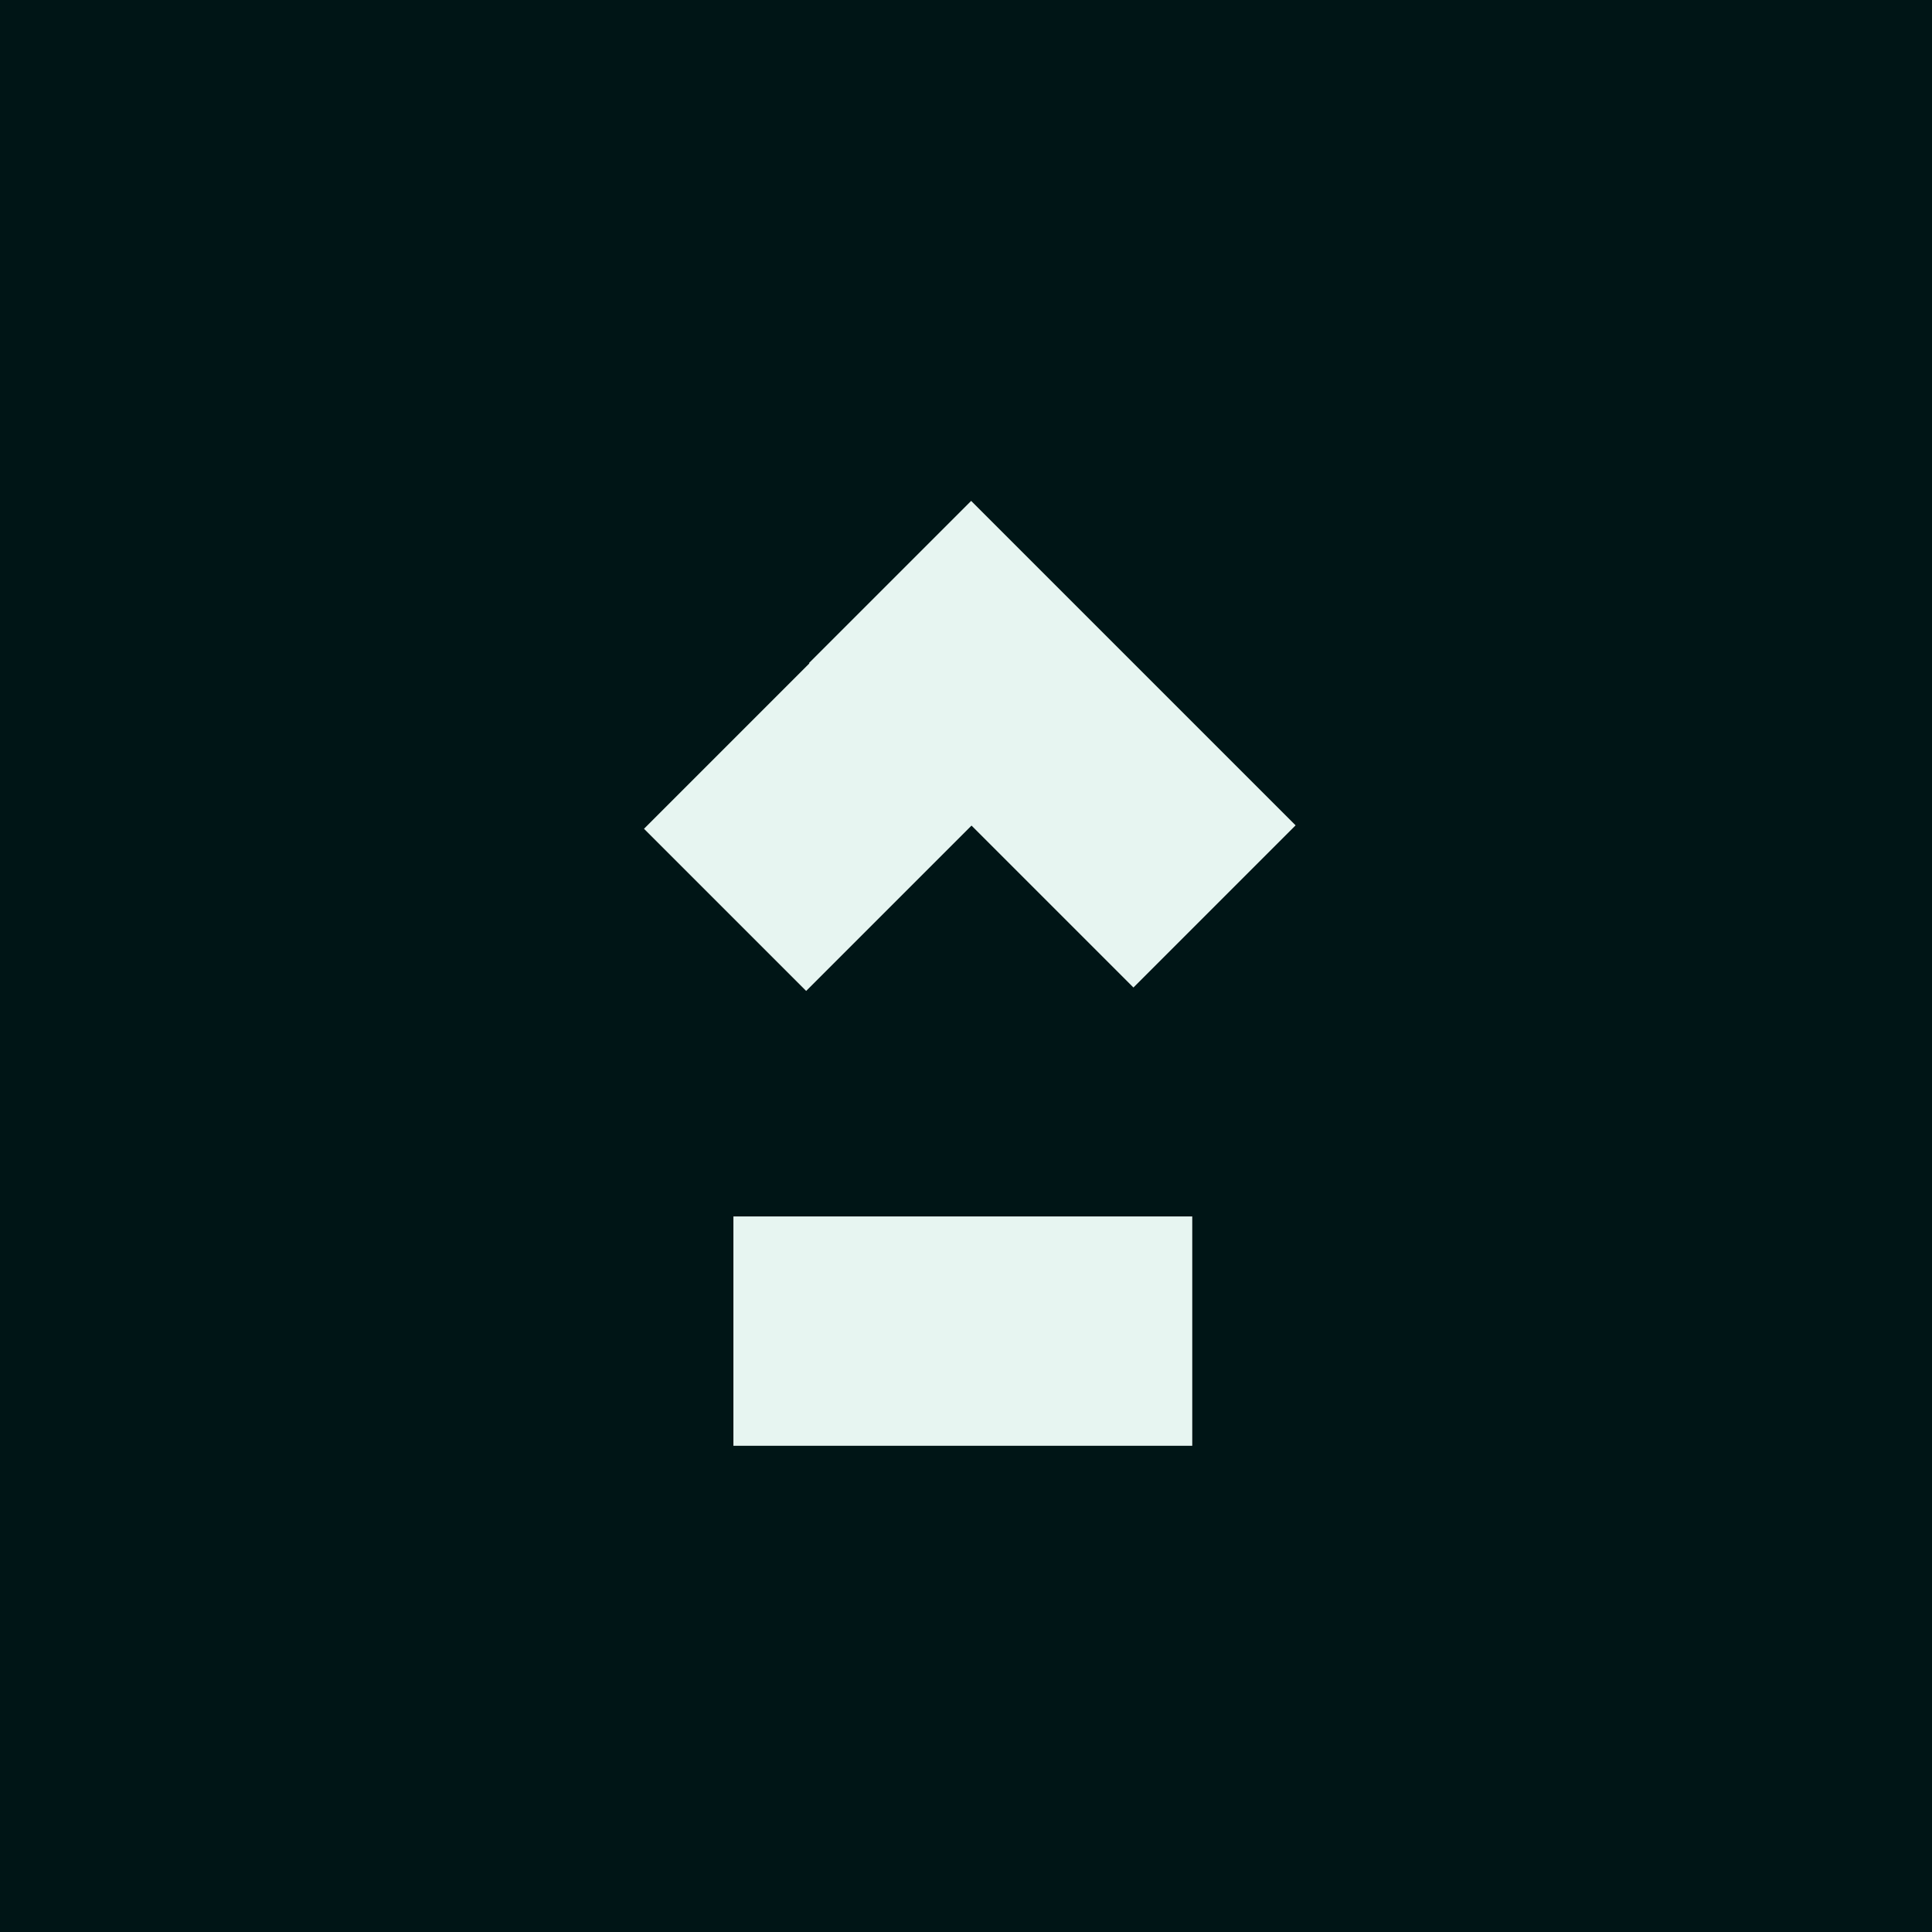 <svg width="108" height="108" viewBox="0 0 108 108" fill="none" xmlns="http://www.w3.org/2000/svg">
<rect width="108" height="108" fill="#001516"/>
<path d="M63.36 55.202L72.425 46.137L54.288 28L45.223 37.065L63.36 55.202Z" fill="#E7F5F1"/>
<path d="M45.065 55.394L36 46.329L54.137 28.191L63.202 37.257L45.065 55.394Z" fill="#E7F5F1"/>
<path d="M66.648 80.82L66.648 68L40.998 68L40.998 80.82L66.648 80.82Z" fill="#E7F5F1"/>
</svg>
